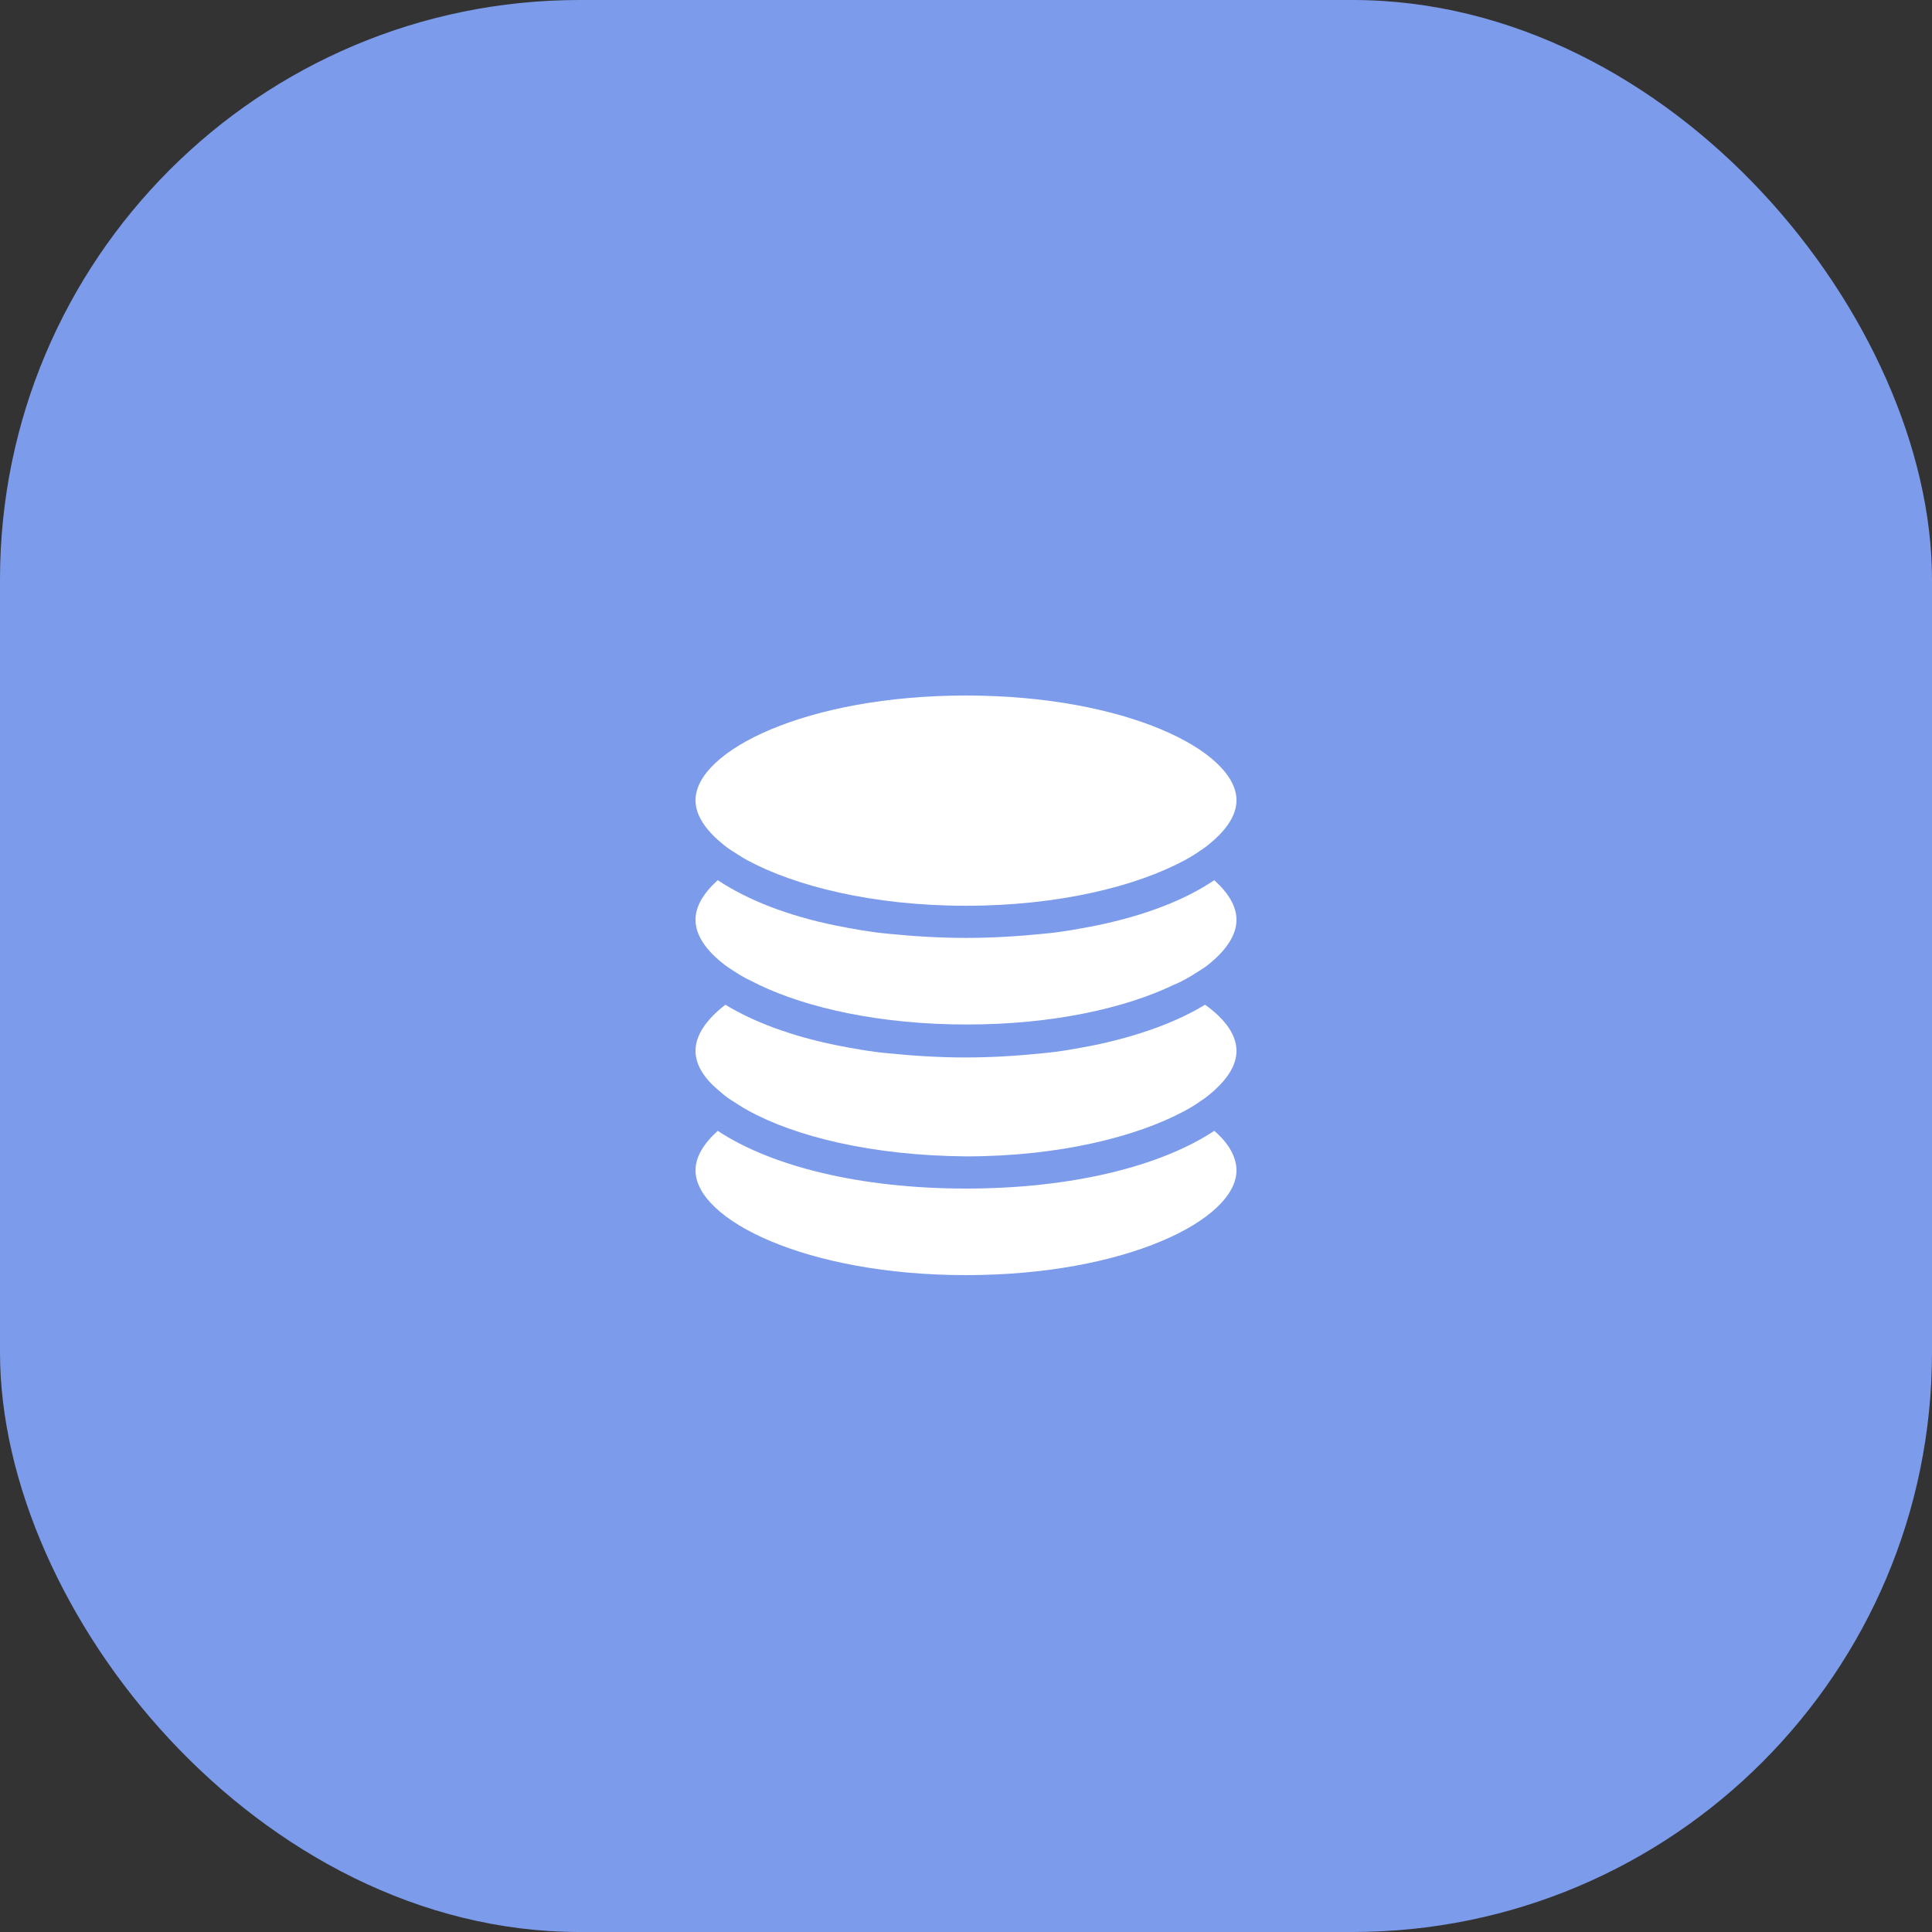 <svg width="50" height="50" viewBox="0 0 50 50" fill="none" xmlns="http://www.w3.org/2000/svg">
<rect x="0" y="0" width="50" height="50" fill="#333333" stroke="none"/>
<rect width="50" height="50" rx="15" fill="#7C9BEB"/>
<g clip-path="url(#clip0_838_3542)">
<path d="M32 30.29C32 31.57 29.125 33 25 33C20.875 33 18 31.57 18 30.29C18 29.949 18.198 29.608 18.575 29.266C19.963 30.184 22.264 30.76 25 30.76C27.736 30.76 30.037 30.184 31.425 29.266C31.802 29.586 32 29.949 32 30.29Z" fill="white"/>
<path d="M32 27.196C32 27.538 31.802 27.879 31.425 28.221C31.326 28.306 31.207 28.413 31.068 28.498C30.949 28.583 30.81 28.669 30.652 28.754C29.422 29.415 27.419 29.927 25 29.927C22.561 29.906 20.578 29.415 19.348 28.733C19.19 28.647 19.071 28.562 18.932 28.477C18.793 28.391 18.674 28.285 18.575 28.199C18.198 27.879 18 27.538 18 27.196C18 26.791 18.278 26.386 18.773 26.002C19.507 26.45 20.479 26.812 21.629 27.047C22.065 27.132 22.521 27.218 22.997 27.26C23.632 27.324 24.286 27.367 24.98 27.367C25.674 27.367 26.329 27.324 26.963 27.26C27.439 27.218 27.895 27.132 28.331 27.047C29.462 26.812 30.453 26.45 31.187 26.002C31.722 26.386 32 26.791 32 27.196Z" fill="white"/>
<path d="M32 23.804C32 24.209 31.722 24.614 31.227 24.999C31.108 25.084 30.969 25.169 30.83 25.255C30.691 25.34 30.533 25.425 30.374 25.489C29.125 26.087 27.261 26.514 25.02 26.514C22.779 26.514 20.895 26.087 19.646 25.489C19.487 25.404 19.329 25.34 19.19 25.255C19.051 25.169 18.912 25.084 18.793 24.999C18.278 24.614 18 24.209 18 23.804C18 23.462 18.198 23.121 18.575 22.779C19.348 23.292 20.38 23.697 21.629 23.953C22.065 24.038 22.521 24.124 22.997 24.166C23.632 24.23 24.306 24.273 25 24.273C25.694 24.273 26.368 24.23 27.003 24.166C27.479 24.124 27.935 24.038 28.371 23.953C29.62 23.697 30.671 23.292 31.425 22.779C31.802 23.121 32 23.462 32 23.804Z" fill="white"/>
<path d="M32 20.71C32 21.051 31.802 21.393 31.425 21.734C31.326 21.819 31.207 21.926 31.068 22.011C30.949 22.097 30.81 22.182 30.652 22.267C29.422 22.929 27.419 23.441 25 23.441C22.581 23.441 20.578 22.929 19.348 22.267C19.19 22.182 19.071 22.097 18.932 22.011C18.793 21.926 18.674 21.819 18.575 21.734C18.198 21.393 18 21.051 18 20.71C18 19.43 20.875 18 25 18C29.125 18 32 19.43 32 20.71Z" fill="white"/>
</g>
<defs>
<clipPath id="clip0_838_3542">
<rect width="14" height="15" fill="white" transform="translate(18 18)"/>
</clipPath>
</defs>
</svg>
